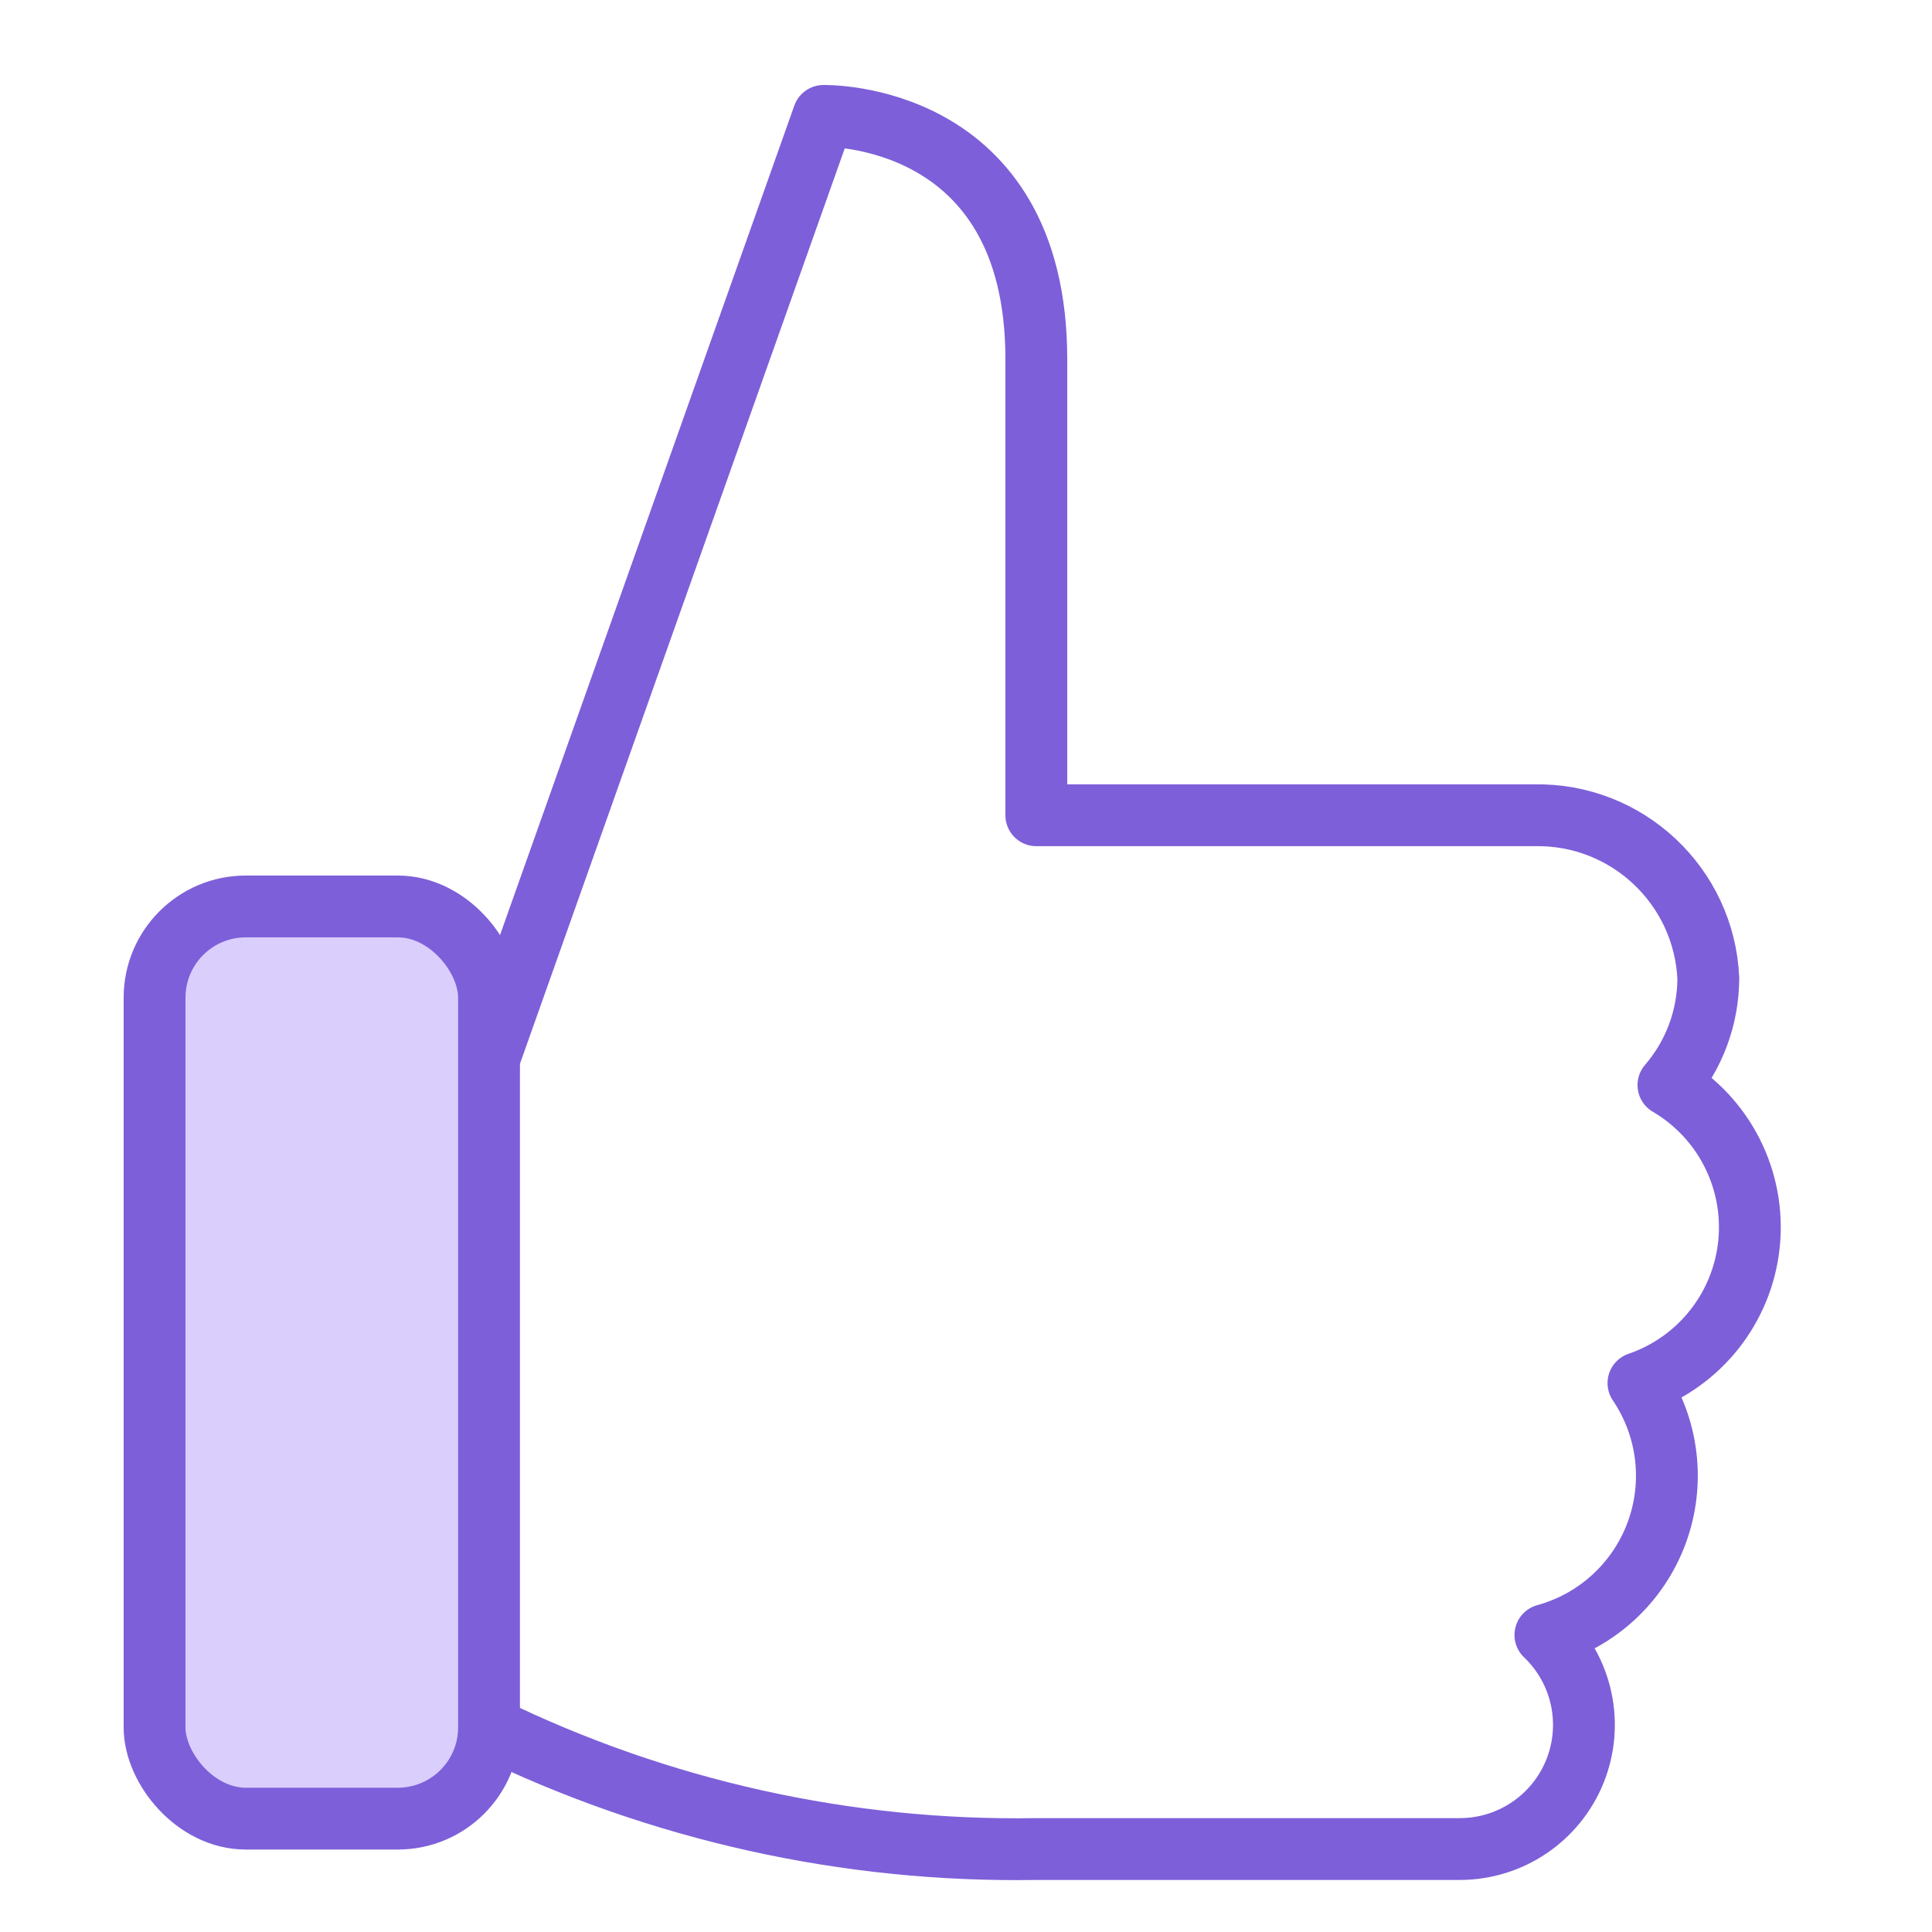 <?xml version="1.0" encoding="UTF-8"?> <svg xmlns="http://www.w3.org/2000/svg" width="50" height="50" viewBox="0 0 50 50" fill="none"> <path d="M12.656 27.394L21.311 3C21.311 3 26.82 2.857 26.82 9.295V21.099H39.705C42.104 21.05 44.103 22.923 44.211 25.32C44.208 26.334 43.842 27.314 43.179 28.082C44.617 28.925 45.431 30.529 45.265 32.187C45.098 33.845 43.98 35.254 42.403 35.794C43.176 36.935 43.352 38.379 42.874 39.672C42.396 40.965 41.325 41.948 39.995 42.313C40.947 43.22 41.25 44.615 40.761 45.836C40.271 47.056 39.088 47.855 37.773 47.853H26.82C21.916 47.934 17.063 46.856 12.656 44.705" stroke="#7D5FD9" stroke-width="1.6" stroke-linecap="round" stroke-linejoin="round"></path> <rect x="4" y="23.459" width="8.656" height="23.607" rx="2.361" fill="#D9CEFC" stroke="#7D5FD9" stroke-width="1.6" stroke-linecap="round" stroke-linejoin="round"></rect> </svg> 